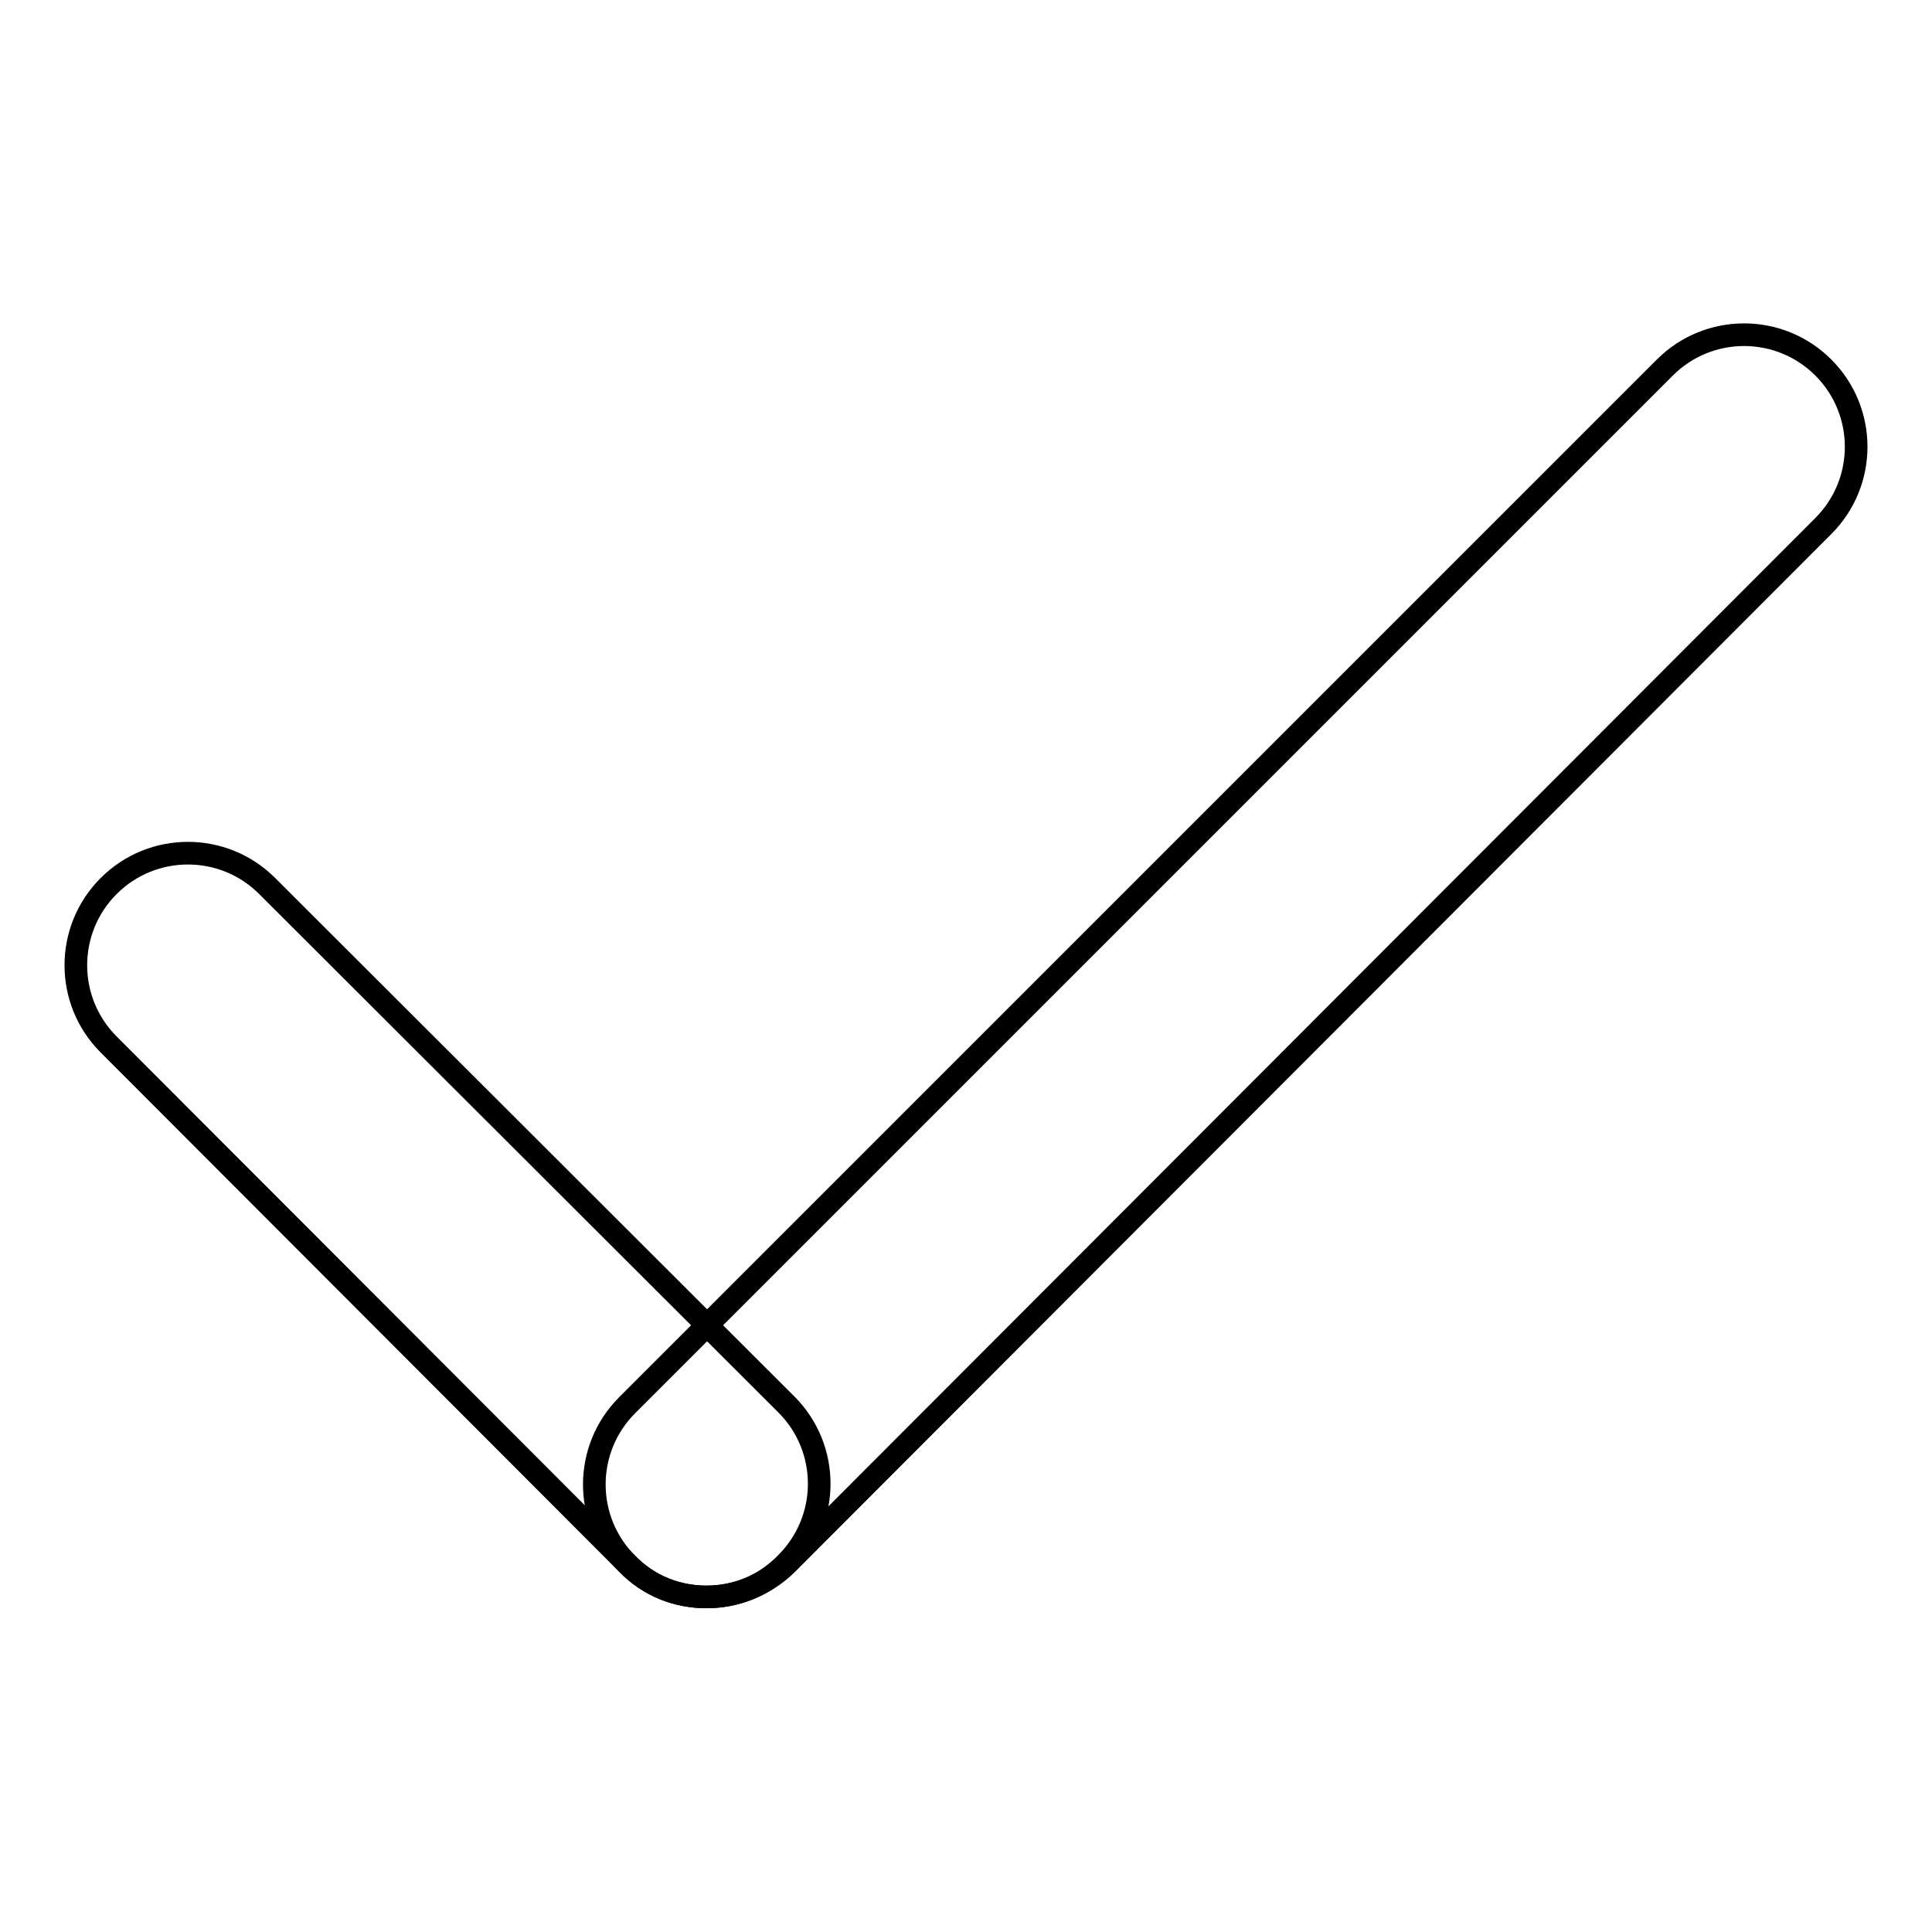<?xml version="1.0" encoding="utf-8"?>
<!-- Svg Vector Icons : http://www.onlinewebfonts.com/icon -->
<!DOCTYPE svg PUBLIC "-//W3C//DTD SVG 1.1//EN" "http://www.w3.org/Graphics/SVG/1.1/DTD/svg11.dtd">
<svg version="1.1" xmlns="http://www.w3.org/2000/svg" xmlns:xlink="http://www.w3.org/1999/xlink" x="0px" y="0px" viewBox="0 0 256 256" enable-background="new 0 0 256 256" xml:space="preserve">
<g><g><path stroke-width="3" fill-opacity="0" stroke="#000000"  d="M93.6,211.6c-3.8,0-7.6-1.4-10.5-4.4l-68.7-68.8c-5.8-5.8-5.8-15.2,0-21c5.8-5.8,15.2-5.8,21,0l68.8,68.7c5.8,5.8,5.8,15.2,0,21C101.2,210.2,97.4,211.6,93.6,211.6z"/><path stroke-width="3" fill-opacity="0" stroke="#000000"  d="M93.6,211.6c-3.8,0-7.6-1.4-10.5-4.4c-5.8-5.8-5.8-15.2,0-21L220.6,48.7c5.8-5.8,15.2-5.8,21,0c5.8,5.8,5.8,15.2,0,21L104.2,207.3C101.2,210.2,97.4,211.6,93.6,211.6z"/></g></g>
</svg>
